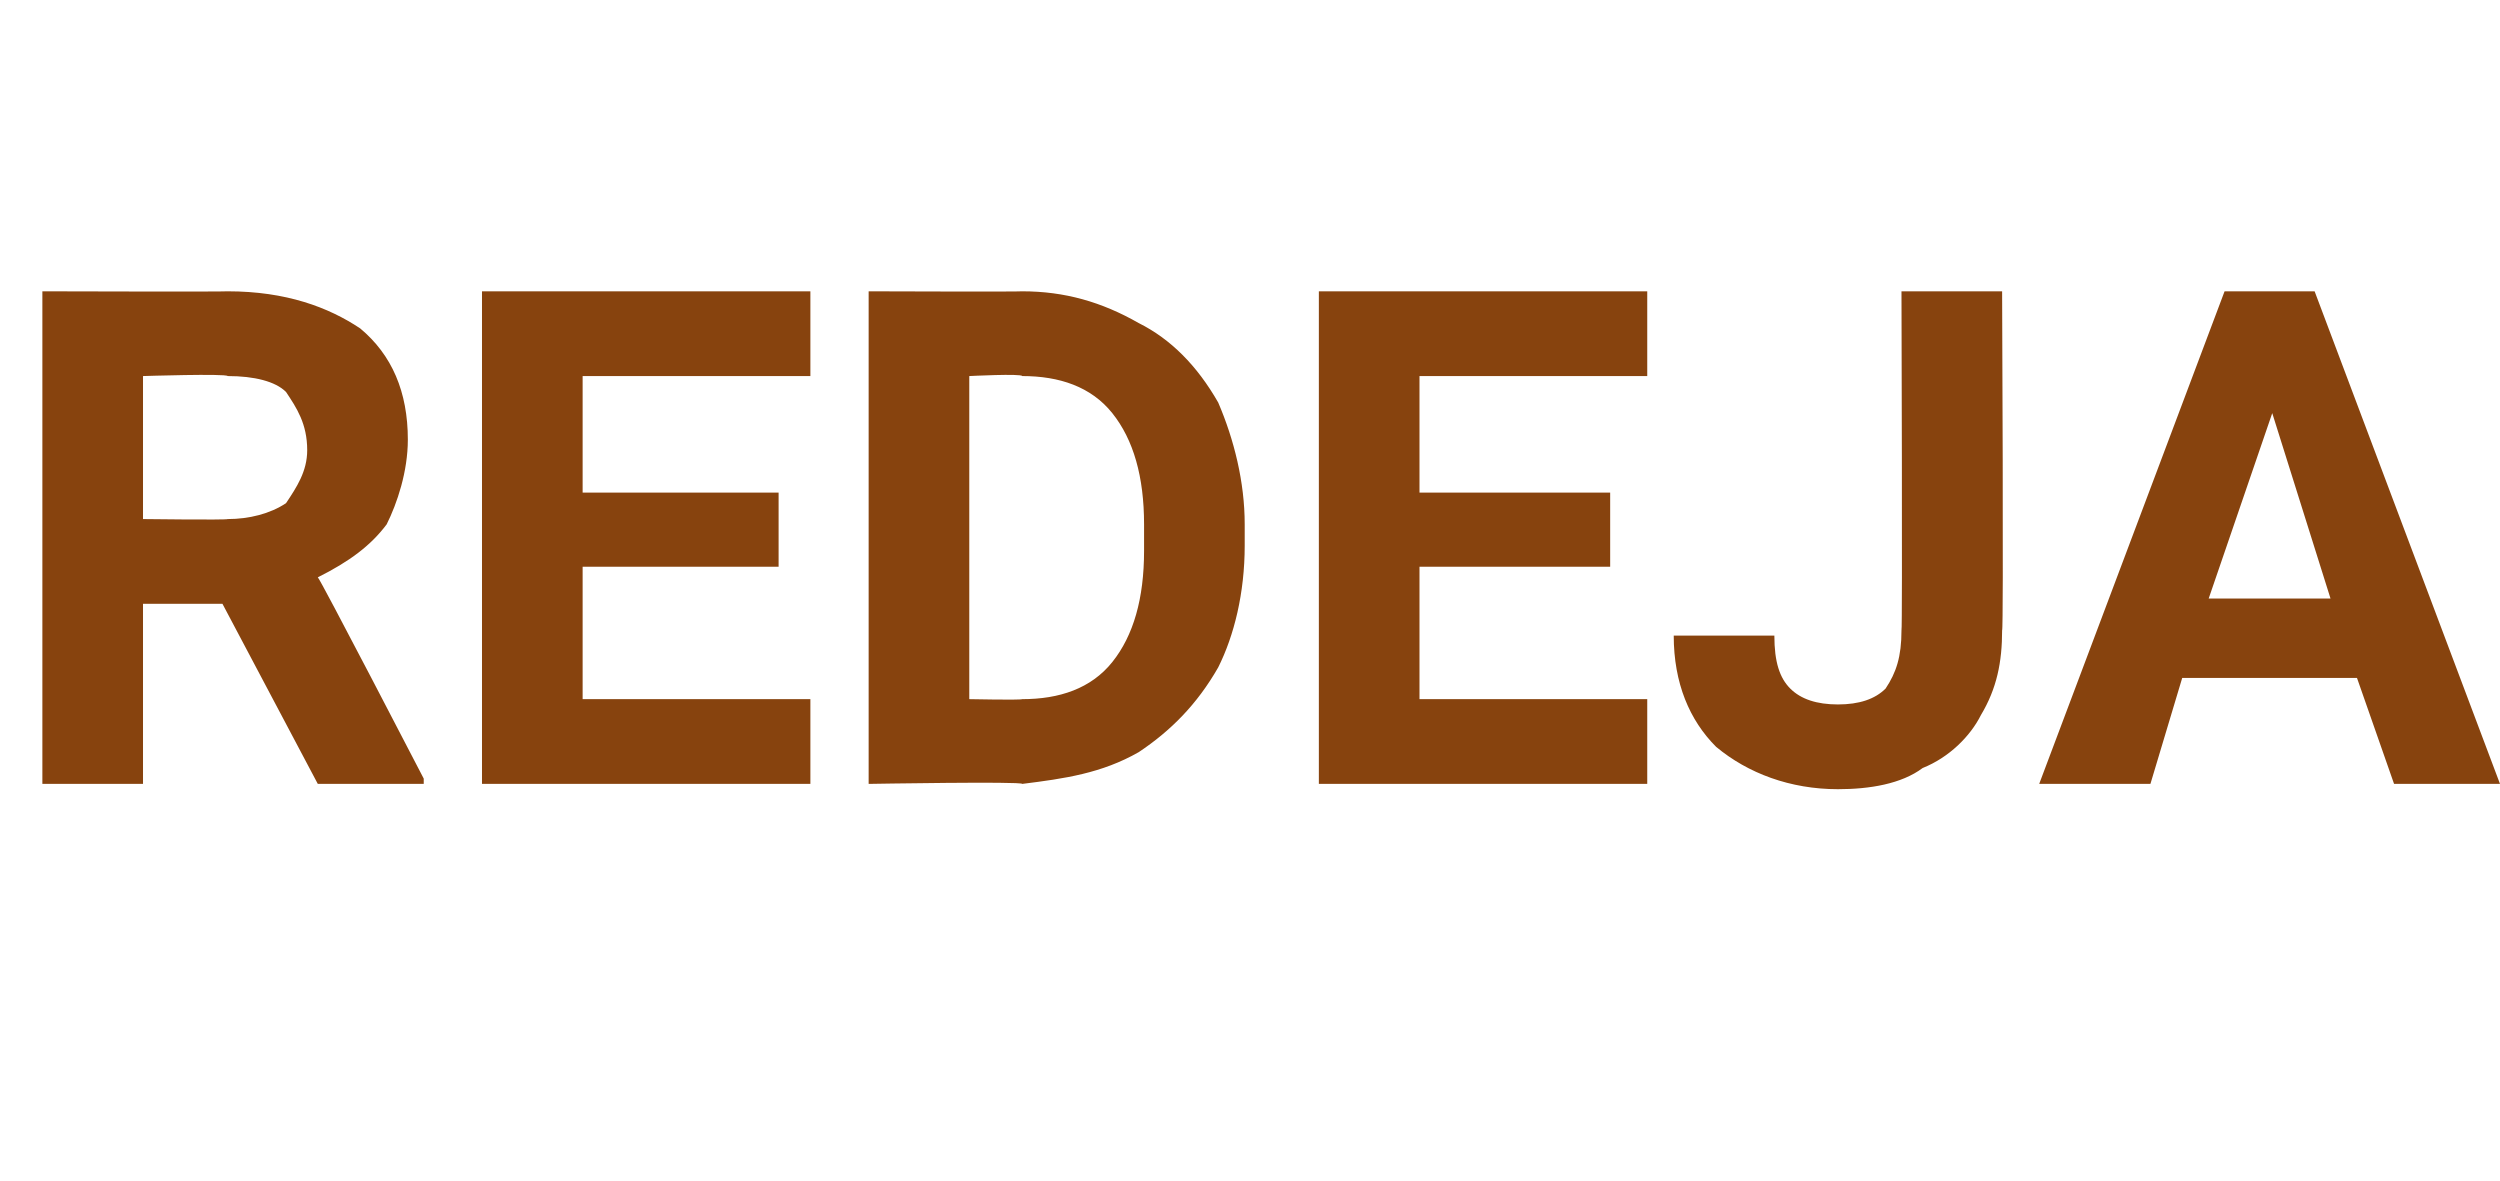 <?xml version="1.0" standalone="no"?><!DOCTYPE svg PUBLIC "-//W3C//DTD SVG 1.1//EN" "http://www.w3.org/Graphics/SVG/1.1/DTD/svg11.dtd"><svg xmlns="http://www.w3.org/2000/svg" version="1.1" width="47.2px" height="22.3px" viewBox="0 -5 47.2 22.3" style="top:-5px">  <desc>REDEJA</desc>  <defs/>  <g id="Polygon37566">    <path d="M 4.2 6.4 L 2.7 6.4 L 2.7 9.8 L 0.8 9.8 L 0.8 0.5 C 0.8 0.5 4.26 0.51 4.3 0.5 C 5.4 0.5 6.2 0.8 6.8 1.2 C 7.4 1.7 7.7 2.4 7.7 3.3 C 7.7 3.9 7.5 4.5 7.3 4.9 C 7 5.3 6.6 5.6 6 5.9 C 6.02 5.88 8 9.7 8 9.7 L 8 9.8 L 6 9.8 L 4.2 6.4 Z M 2.7 4.8 C 2.7 4.8 4.27 4.82 4.3 4.8 C 4.7 4.8 5.1 4.7 5.4 4.5 C 5.6 4.2 5.8 3.9 5.8 3.5 C 5.8 3 5.6 2.7 5.4 2.4 C 5.2 2.2 4.8 2.1 4.3 2.1 C 4.26 2.05 2.7 2.1 2.7 2.1 L 2.7 4.8 Z M 14.7 5.7 L 11 5.7 L 11 8.2 L 15.3 8.2 L 15.3 9.8 L 9.1 9.8 L 9.1 0.5 L 15.3 0.5 L 15.3 2.1 L 11 2.1 L 11 4.3 L 14.7 4.3 L 14.7 5.7 Z M 16.4 9.8 L 16.4 0.5 C 16.4 0.5 19.28 0.51 19.3 0.5 C 20.1 0.5 20.8 0.7 21.5 1.1 C 22.1 1.4 22.6 1.9 23 2.6 C 23.3 3.3 23.5 4.1 23.5 4.9 C 23.5 4.9 23.5 5.3 23.5 5.3 C 23.5 6.2 23.3 7 23 7.6 C 22.6 8.3 22.1 8.8 21.5 9.2 C 20.8 9.6 20.1 9.7 19.3 9.8 C 19.3 9.75 16.4 9.8 16.4 9.8 Z M 18.3 2.1 L 18.3 8.2 C 18.3 8.2 19.26 8.22 19.3 8.2 C 20 8.2 20.6 8 21 7.5 C 21.4 7 21.6 6.3 21.6 5.4 C 21.6 5.4 21.6 4.9 21.6 4.9 C 21.6 4 21.4 3.3 21 2.8 C 20.6 2.3 20 2.1 19.3 2.1 C 19.28 2.05 18.3 2.1 18.3 2.1 Z M 30.4 5.7 L 26.8 5.7 L 26.8 8.2 L 31.1 8.2 L 31.1 9.8 L 24.9 9.8 L 24.9 0.5 L 31.1 0.5 L 31.1 2.1 L 26.8 2.1 L 26.8 4.3 L 30.4 4.3 L 30.4 5.7 Z M 35.9 0.5 L 37.8 0.5 C 37.8 0.5 37.83 6.91 37.8 6.9 C 37.8 7.5 37.7 8 37.4 8.5 C 37.2 8.9 36.8 9.3 36.3 9.5 C 35.9 9.8 35.3 9.9 34.7 9.9 C 33.8 9.9 33 9.6 32.4 9.1 C 31.9 8.6 31.6 7.9 31.6 7 C 31.6 7 33.5 7 33.5 7 C 33.5 7.5 33.6 7.8 33.8 8 C 34 8.2 34.3 8.3 34.7 8.3 C 35.1 8.3 35.4 8.2 35.6 8 C 35.8 7.7 35.9 7.4 35.9 6.9 C 35.92 6.91 35.9 0.5 35.9 0.5 Z M 44.5 7.8 L 41.2 7.8 L 40.6 9.8 L 38.5 9.8 L 42 0.5 L 43.7 0.5 L 47.2 9.8 L 45.2 9.8 L 44.5 7.8 Z M 41.7 6.3 L 44 6.3 L 42.9 2.8 L 41.7 6.3 Z " stroke="none" fill="#87430e"/>  </g></svg>